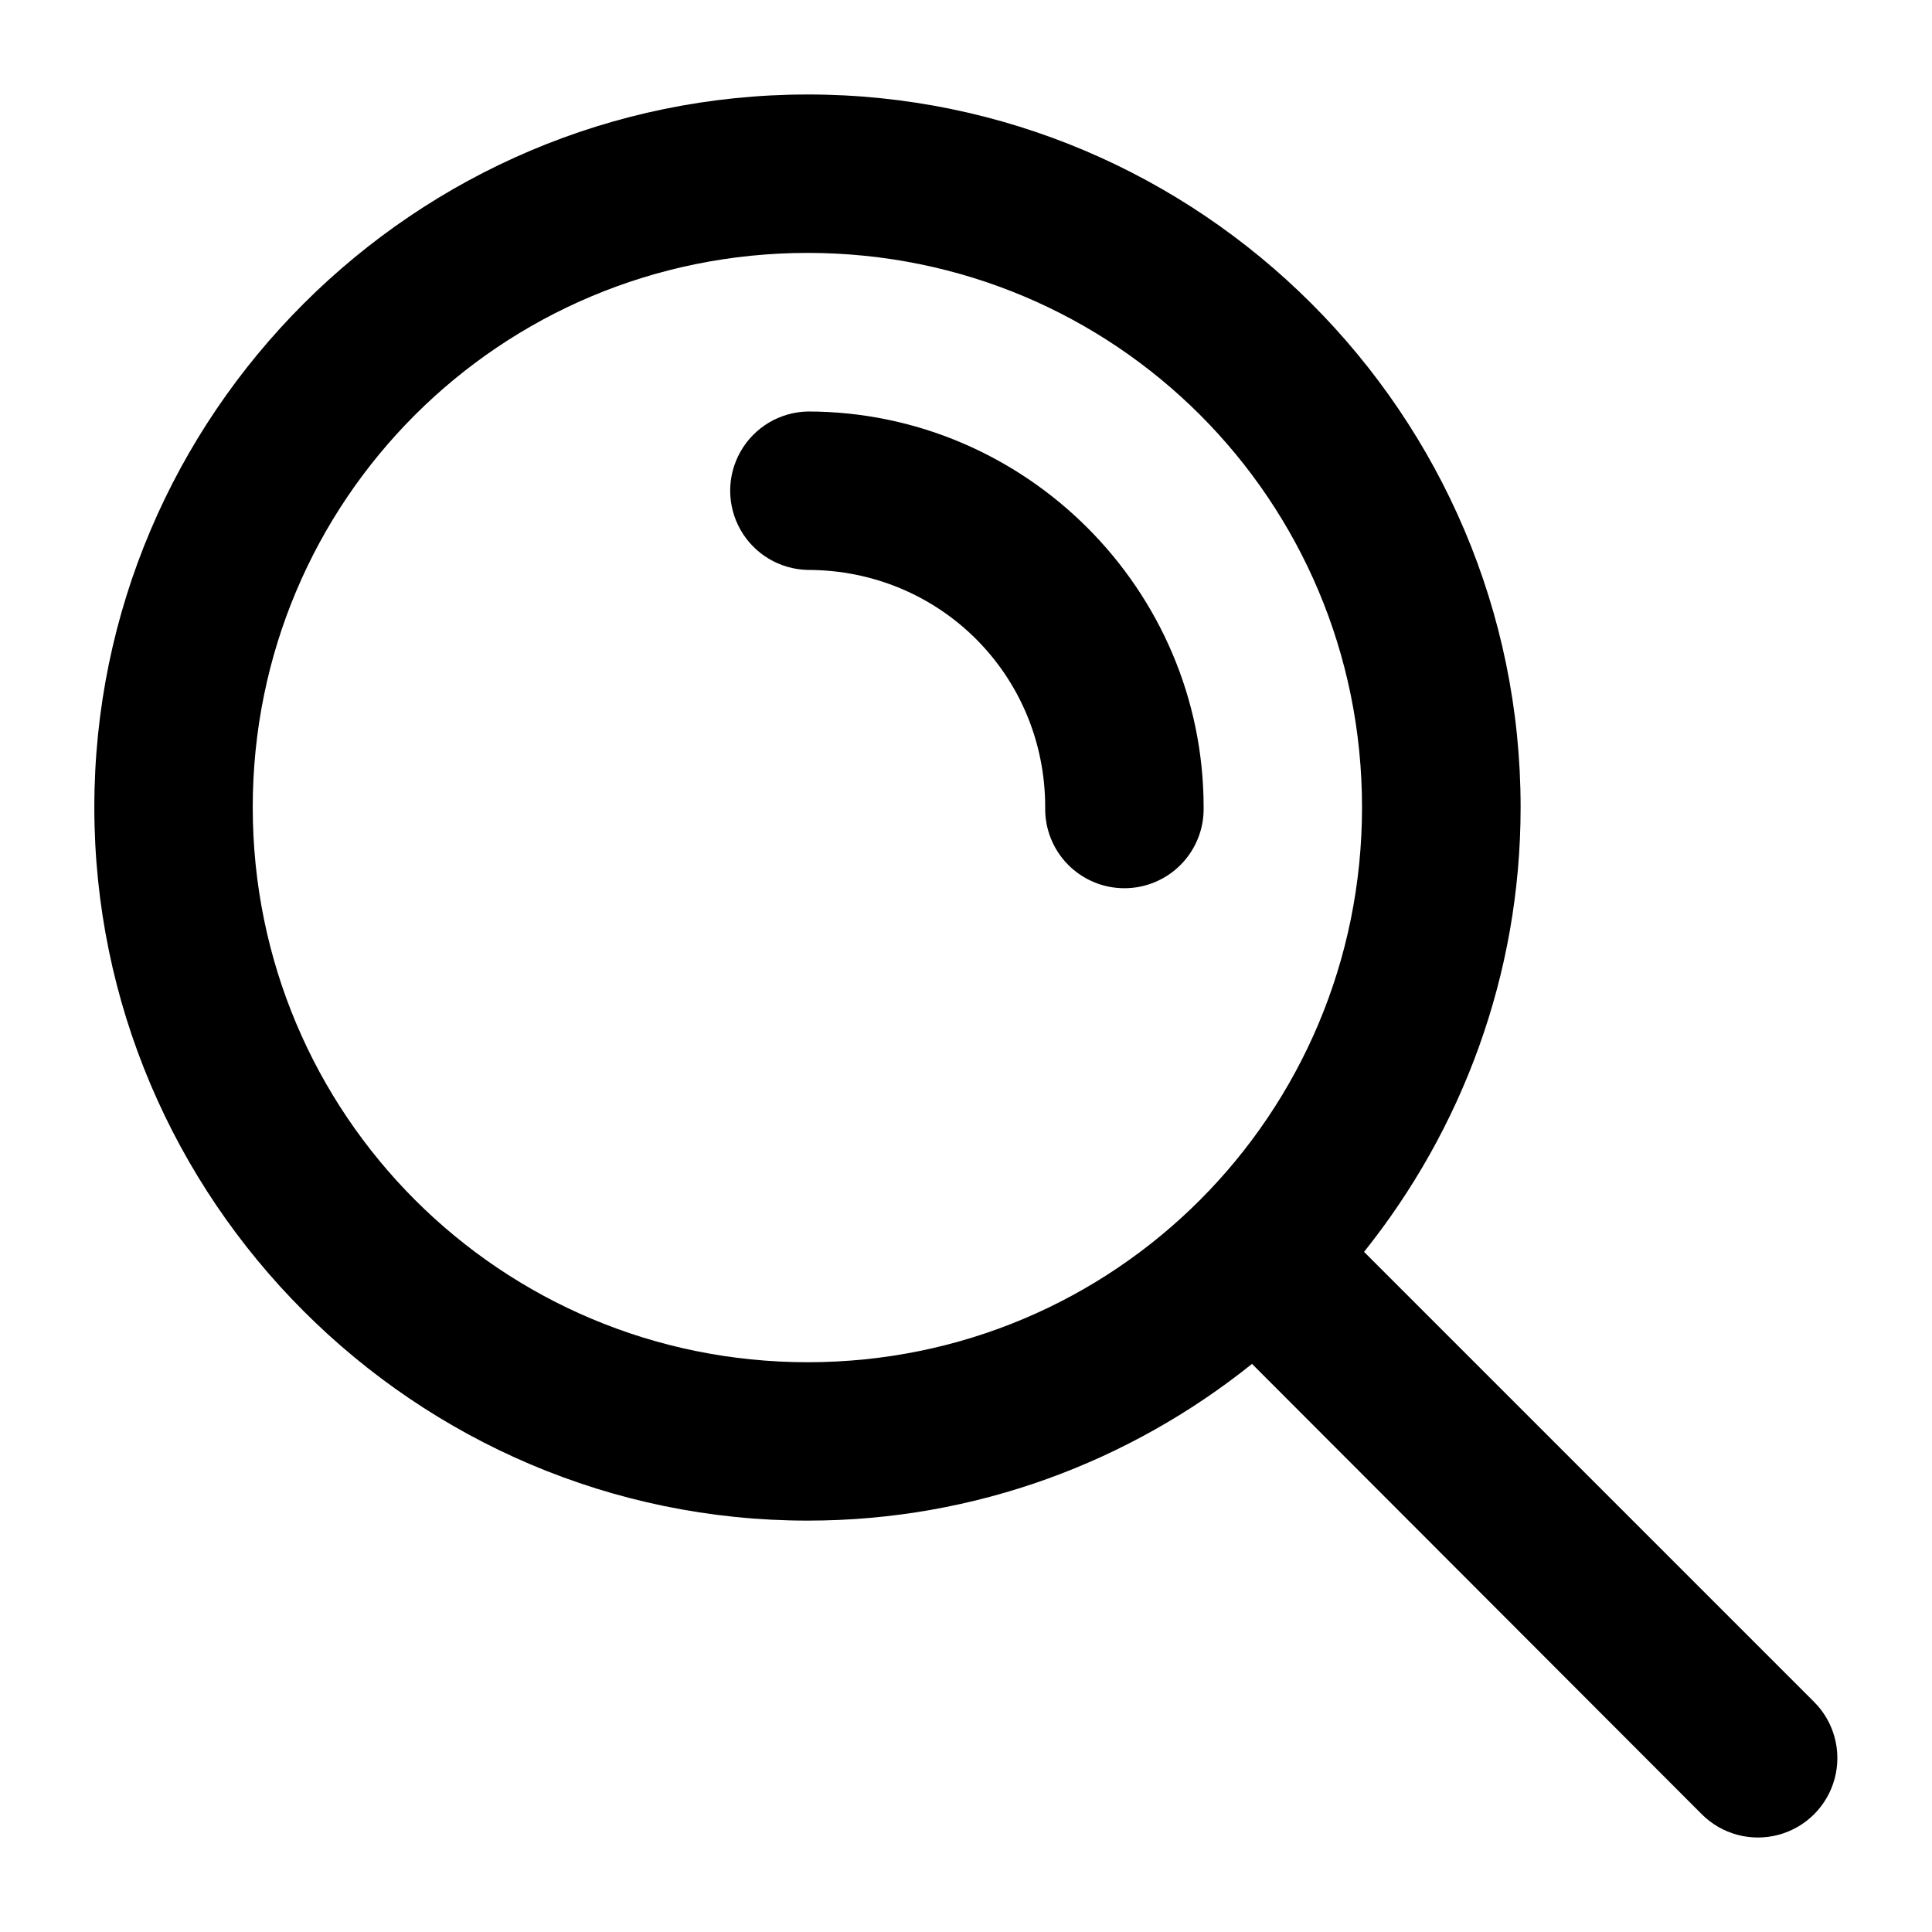 <?xml version="1.0" encoding="UTF-8"?>
<!-- Uploaded to: ICON Repo, www.iconrepo.com, Generator: ICON Repo Mixer Tools -->
<svg fill="#000000" width="800px" height="800px" version="1.1" viewBox="144 144 512 512" xmlns="http://www.w3.org/2000/svg">
 <path d="m358.05 169.04c-104.09 0-189.05 84.797-189.05 188.89s84.957 189.05 189.05 189.05c44.504 0 85.422-15.621 117.75-41.535l119.19 119.35c5.316 5.32 13.066 7.394 20.328 5.449 7.266-1.945 12.938-7.621 14.883-14.883 1.949-7.266-0.129-15.016-5.445-20.332l-119.27-119.27c25.891-32.367 41.492-73.32 41.492-117.83 0-104.09-84.836-188.89-188.93-188.89zm0 41.984c81.406 0 146.9 65.5 146.9 146.91 0 81.402-65.496 147.07-146.9 147.07-81.402 0-147.07-65.664-147.07-147.07 0-81.406 65.664-146.91 147.07-146.91zm0 42.027c-7.391 0.16-14.156 4.195-17.805 10.625-3.652 6.43-3.652 14.305 0 20.734 3.648 6.43 10.414 10.465 17.805 10.625 35.031 0 62.938 27.863 62.938 62.895-0.125 5.648 2.027 11.105 5.981 15.145 3.949 4.039 9.359 6.316 15.012 6.316 5.648 0 11.059-2.277 15.008-6.316 3.953-4.039 6.109-9.496 5.984-15.145 0-57.719-47.203-104.88-104.92-104.88z" fill-rule="evenodd"/>
</svg>